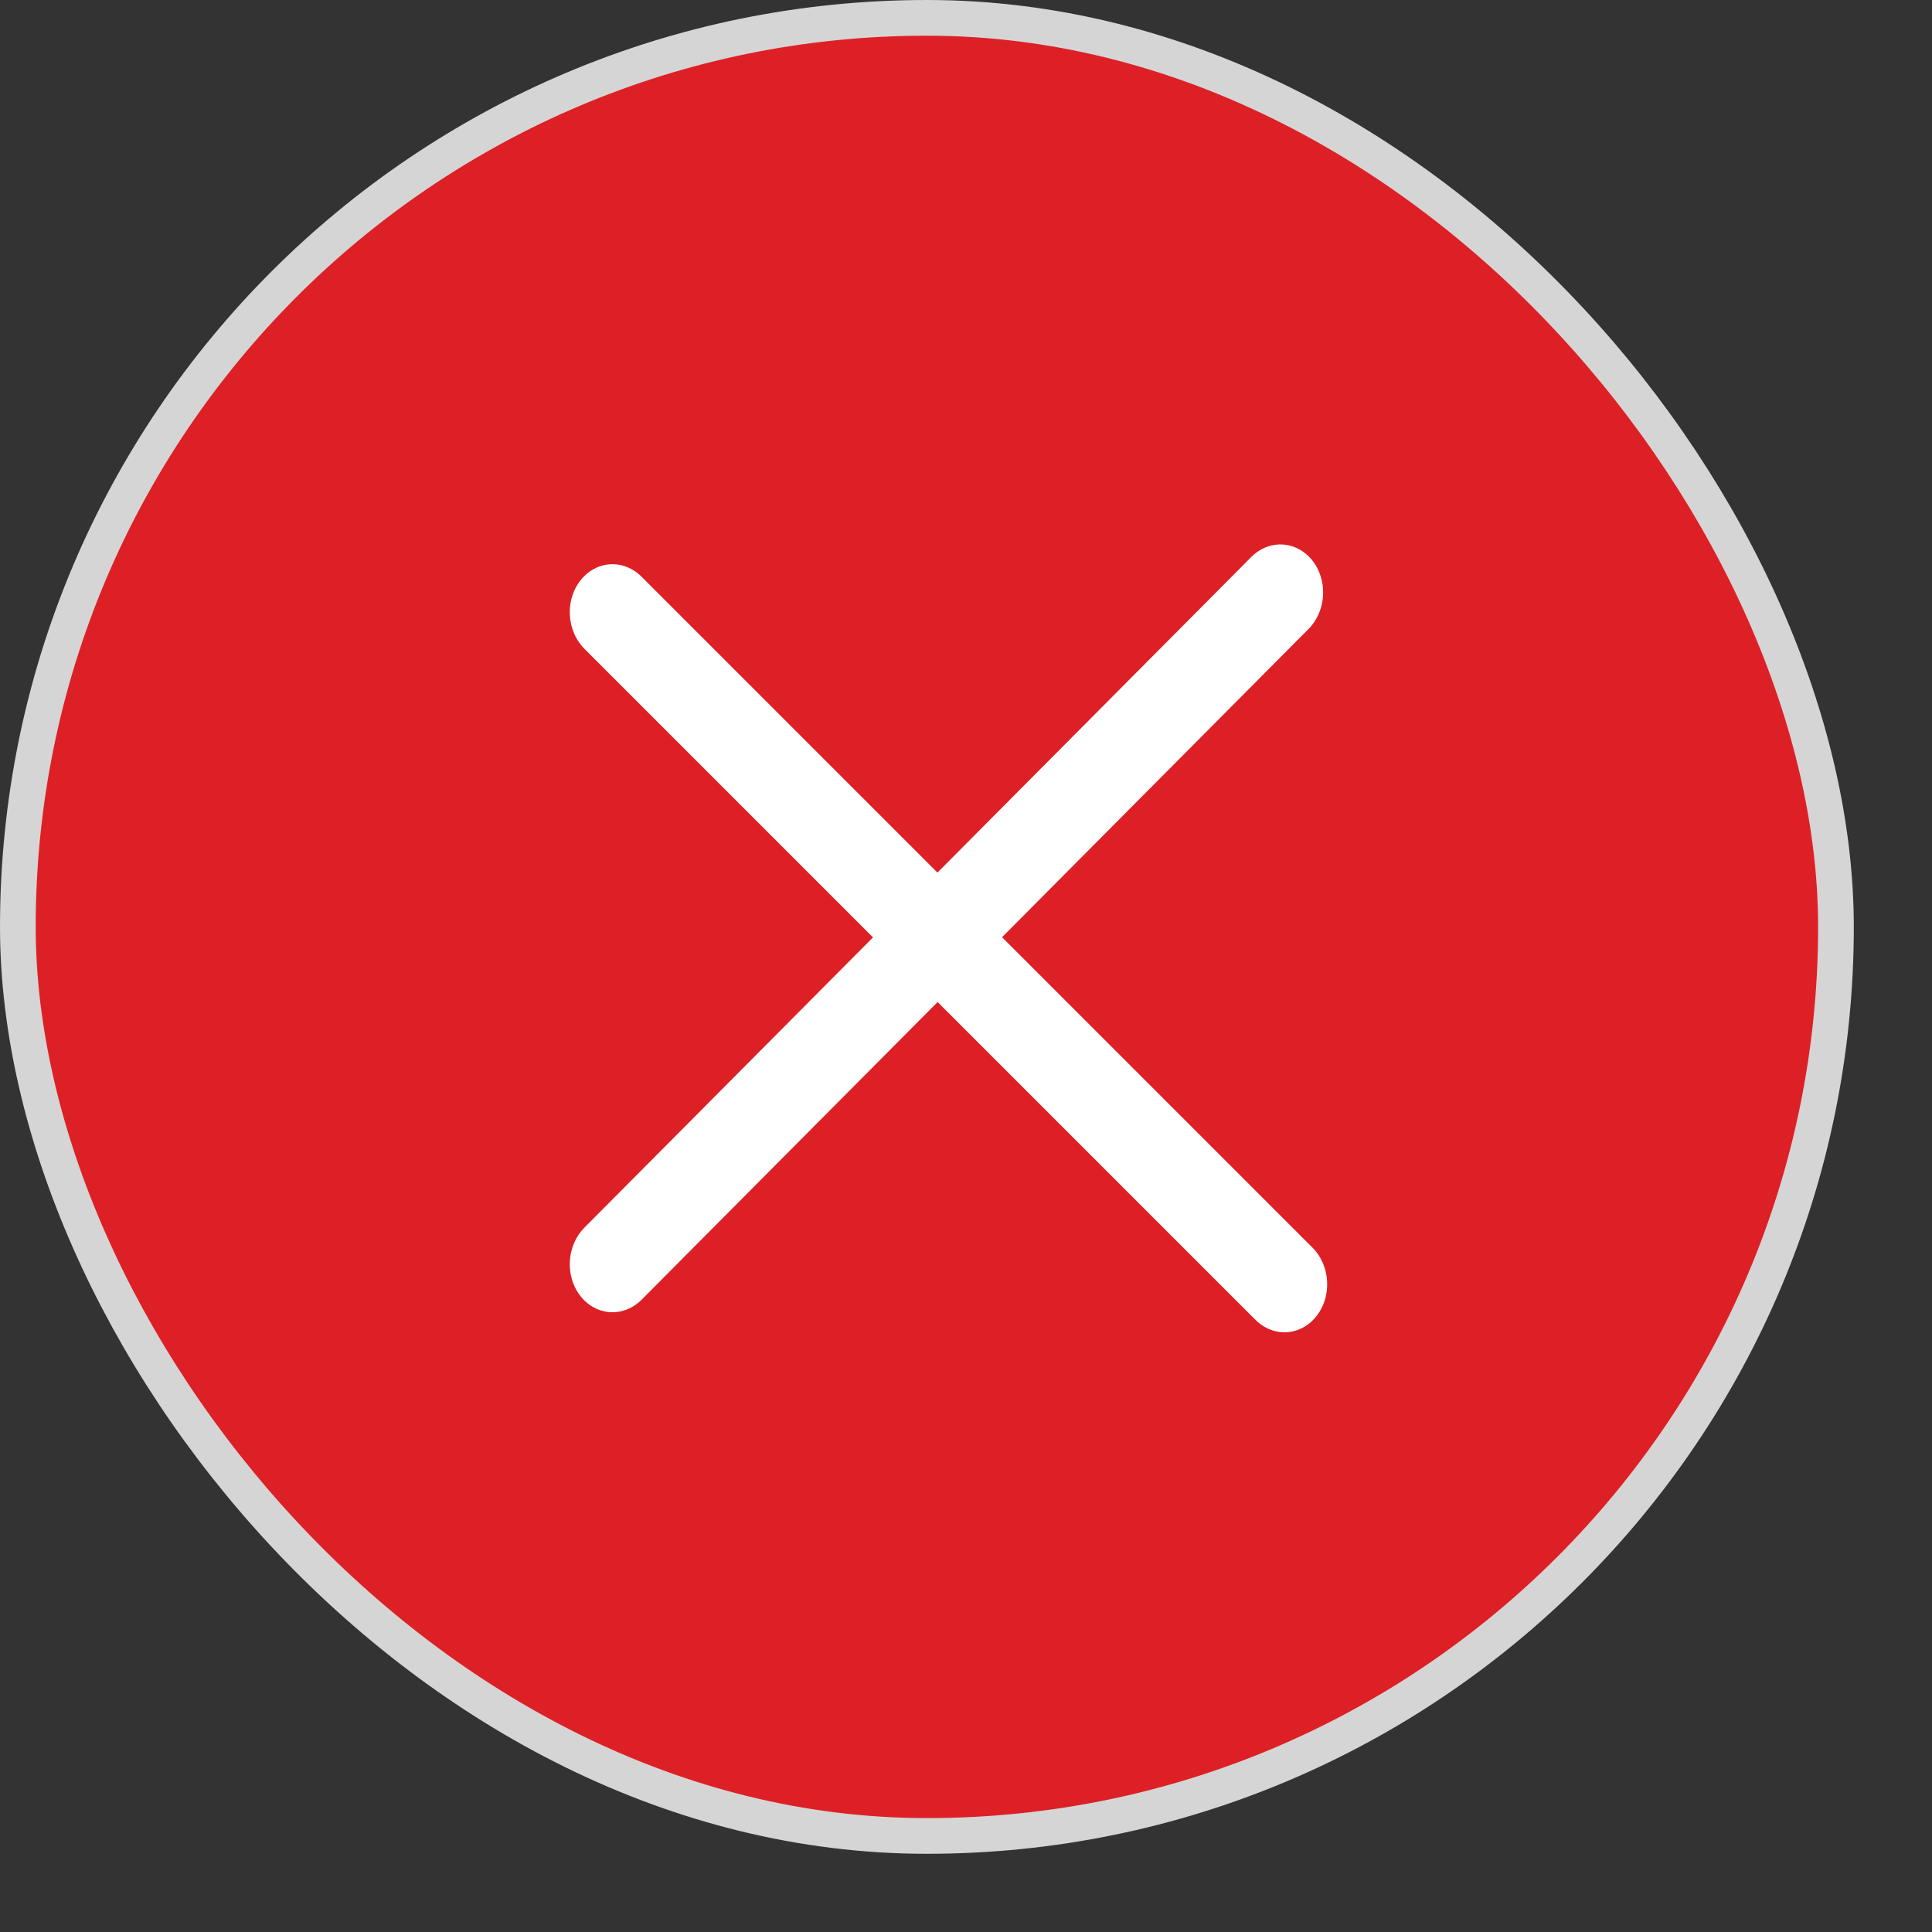 <?xml version="1.0" encoding="UTF-8"?> <svg xmlns="http://www.w3.org/2000/svg" width="21" height="21" viewBox="0 0 21 21" fill="none"><rect x="0" y="0" width="21" height="21" fill="#333333" stroke="none"/><rect x="0.194" y="0.194" width="19.762" height="19.762" rx="9.881" fill="#DD2025" stroke="#D5D5D5" stroke-width="0.388"></rect><line x1="0.5" y1="-0.5" x2="10.814" y2="-0.5" transform="matrix(0.707 0.707 -0.62 0.785 6 6.7)" stroke="white" stroke-linecap="round"></line><line x1="0.5" y1="-0.5" x2="10.781" y2="-0.5" transform="matrix(-0.705 0.709 -0.622 -0.783 13.953 5.7)" stroke="white" stroke-linecap="round"></line></svg> 